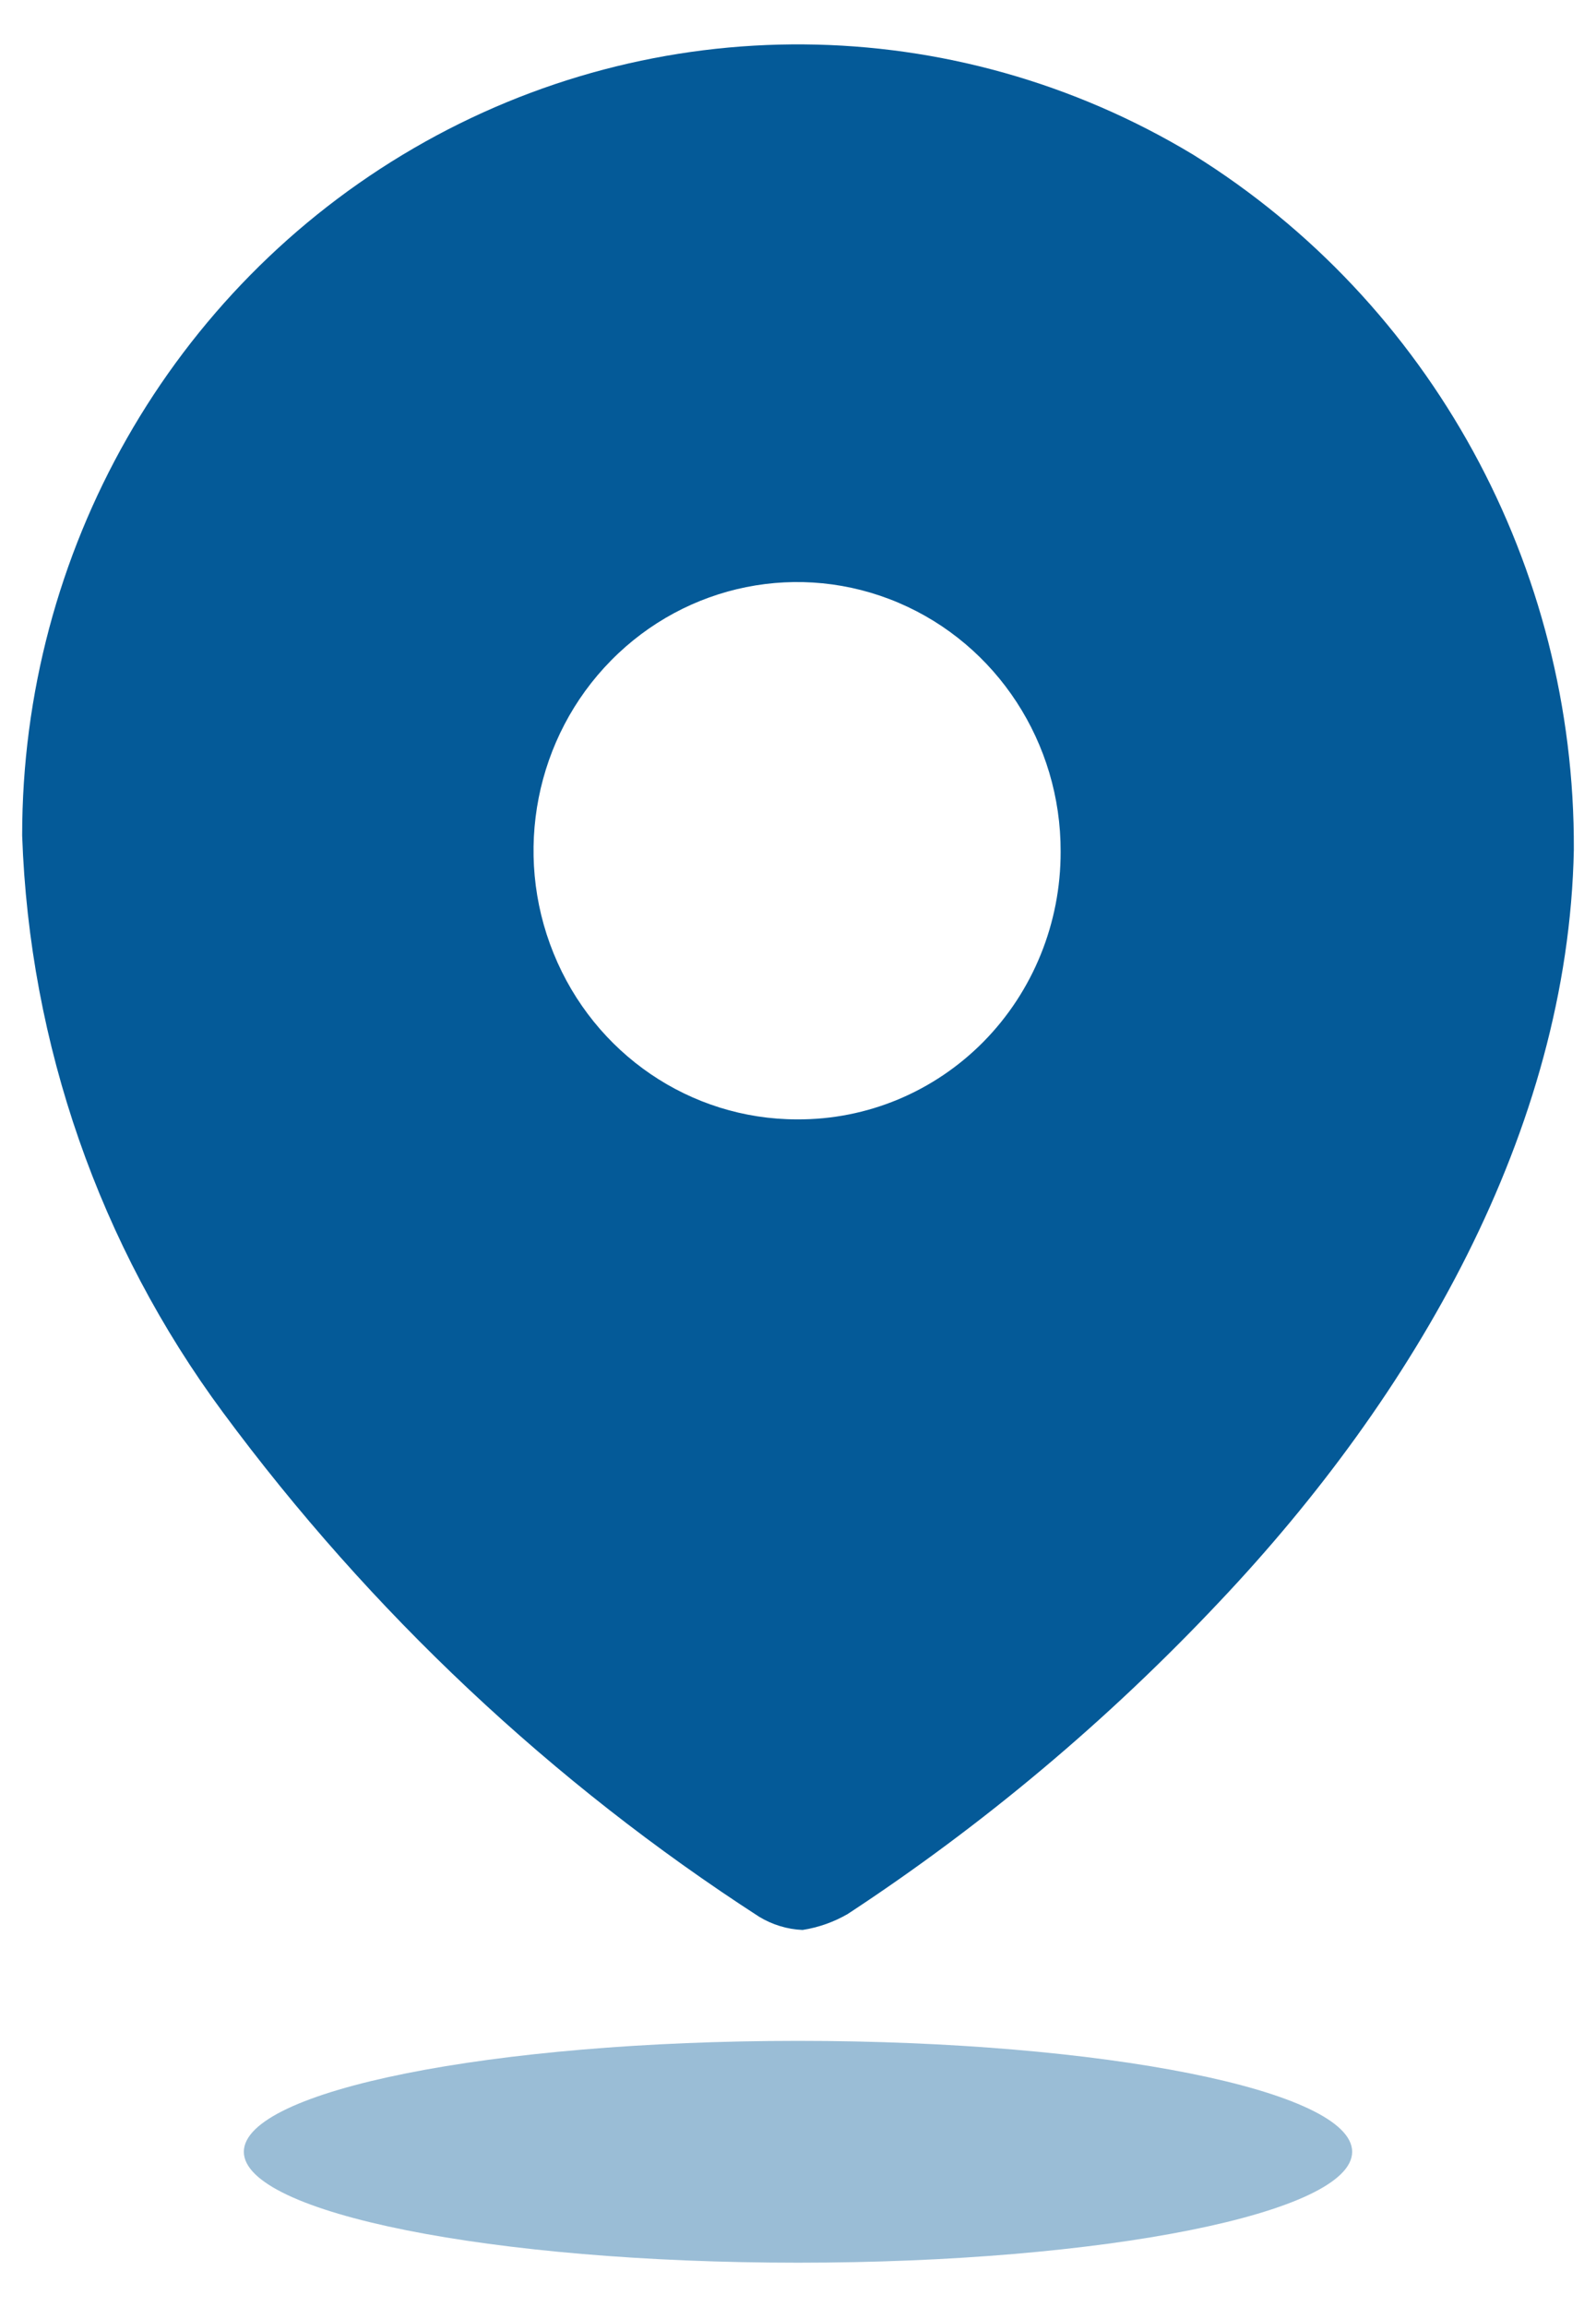 <svg width="18" height="26" viewBox="0 0 18 26" fill="none" xmlns="http://www.w3.org/2000/svg">
<path fill-rule="evenodd" clip-rule="evenodd" d="M4.665 1.671C7.396 0.084 10.752 0.112 13.458 1.744C16.137 3.409 17.765 6.38 17.75 9.577C17.687 12.752 15.942 15.738 13.759 18.045C12.5 19.383 11.091 20.566 9.561 21.57C9.404 21.661 9.231 21.722 9.052 21.75C8.88 21.743 8.712 21.692 8.563 21.602C6.228 20.093 4.179 18.168 2.515 15.918C1.123 14.039 0.332 11.77 0.25 9.418C0.248 6.215 1.933 3.258 4.665 1.671ZM6.243 10.743C6.702 11.876 7.786 12.615 8.989 12.615C9.778 12.62 10.535 12.305 11.094 11.738C11.652 11.171 11.964 10.401 11.962 9.598C11.966 8.372 11.244 7.265 10.134 6.793C9.024 6.321 7.744 6.578 6.892 7.443C6.039 8.308 5.783 9.611 6.243 10.743Z" fill="#045A98"/>
<path opacity="0.4" d="M9 25.5C12.452 25.5 15.25 24.94 15.25 24.25C15.25 23.56 12.452 23 9 23C5.548 23 2.75 23.56 2.75 24.25C2.75 24.94 5.548 25.5 9 25.5Z" fill="#045A98"/>
</svg>
